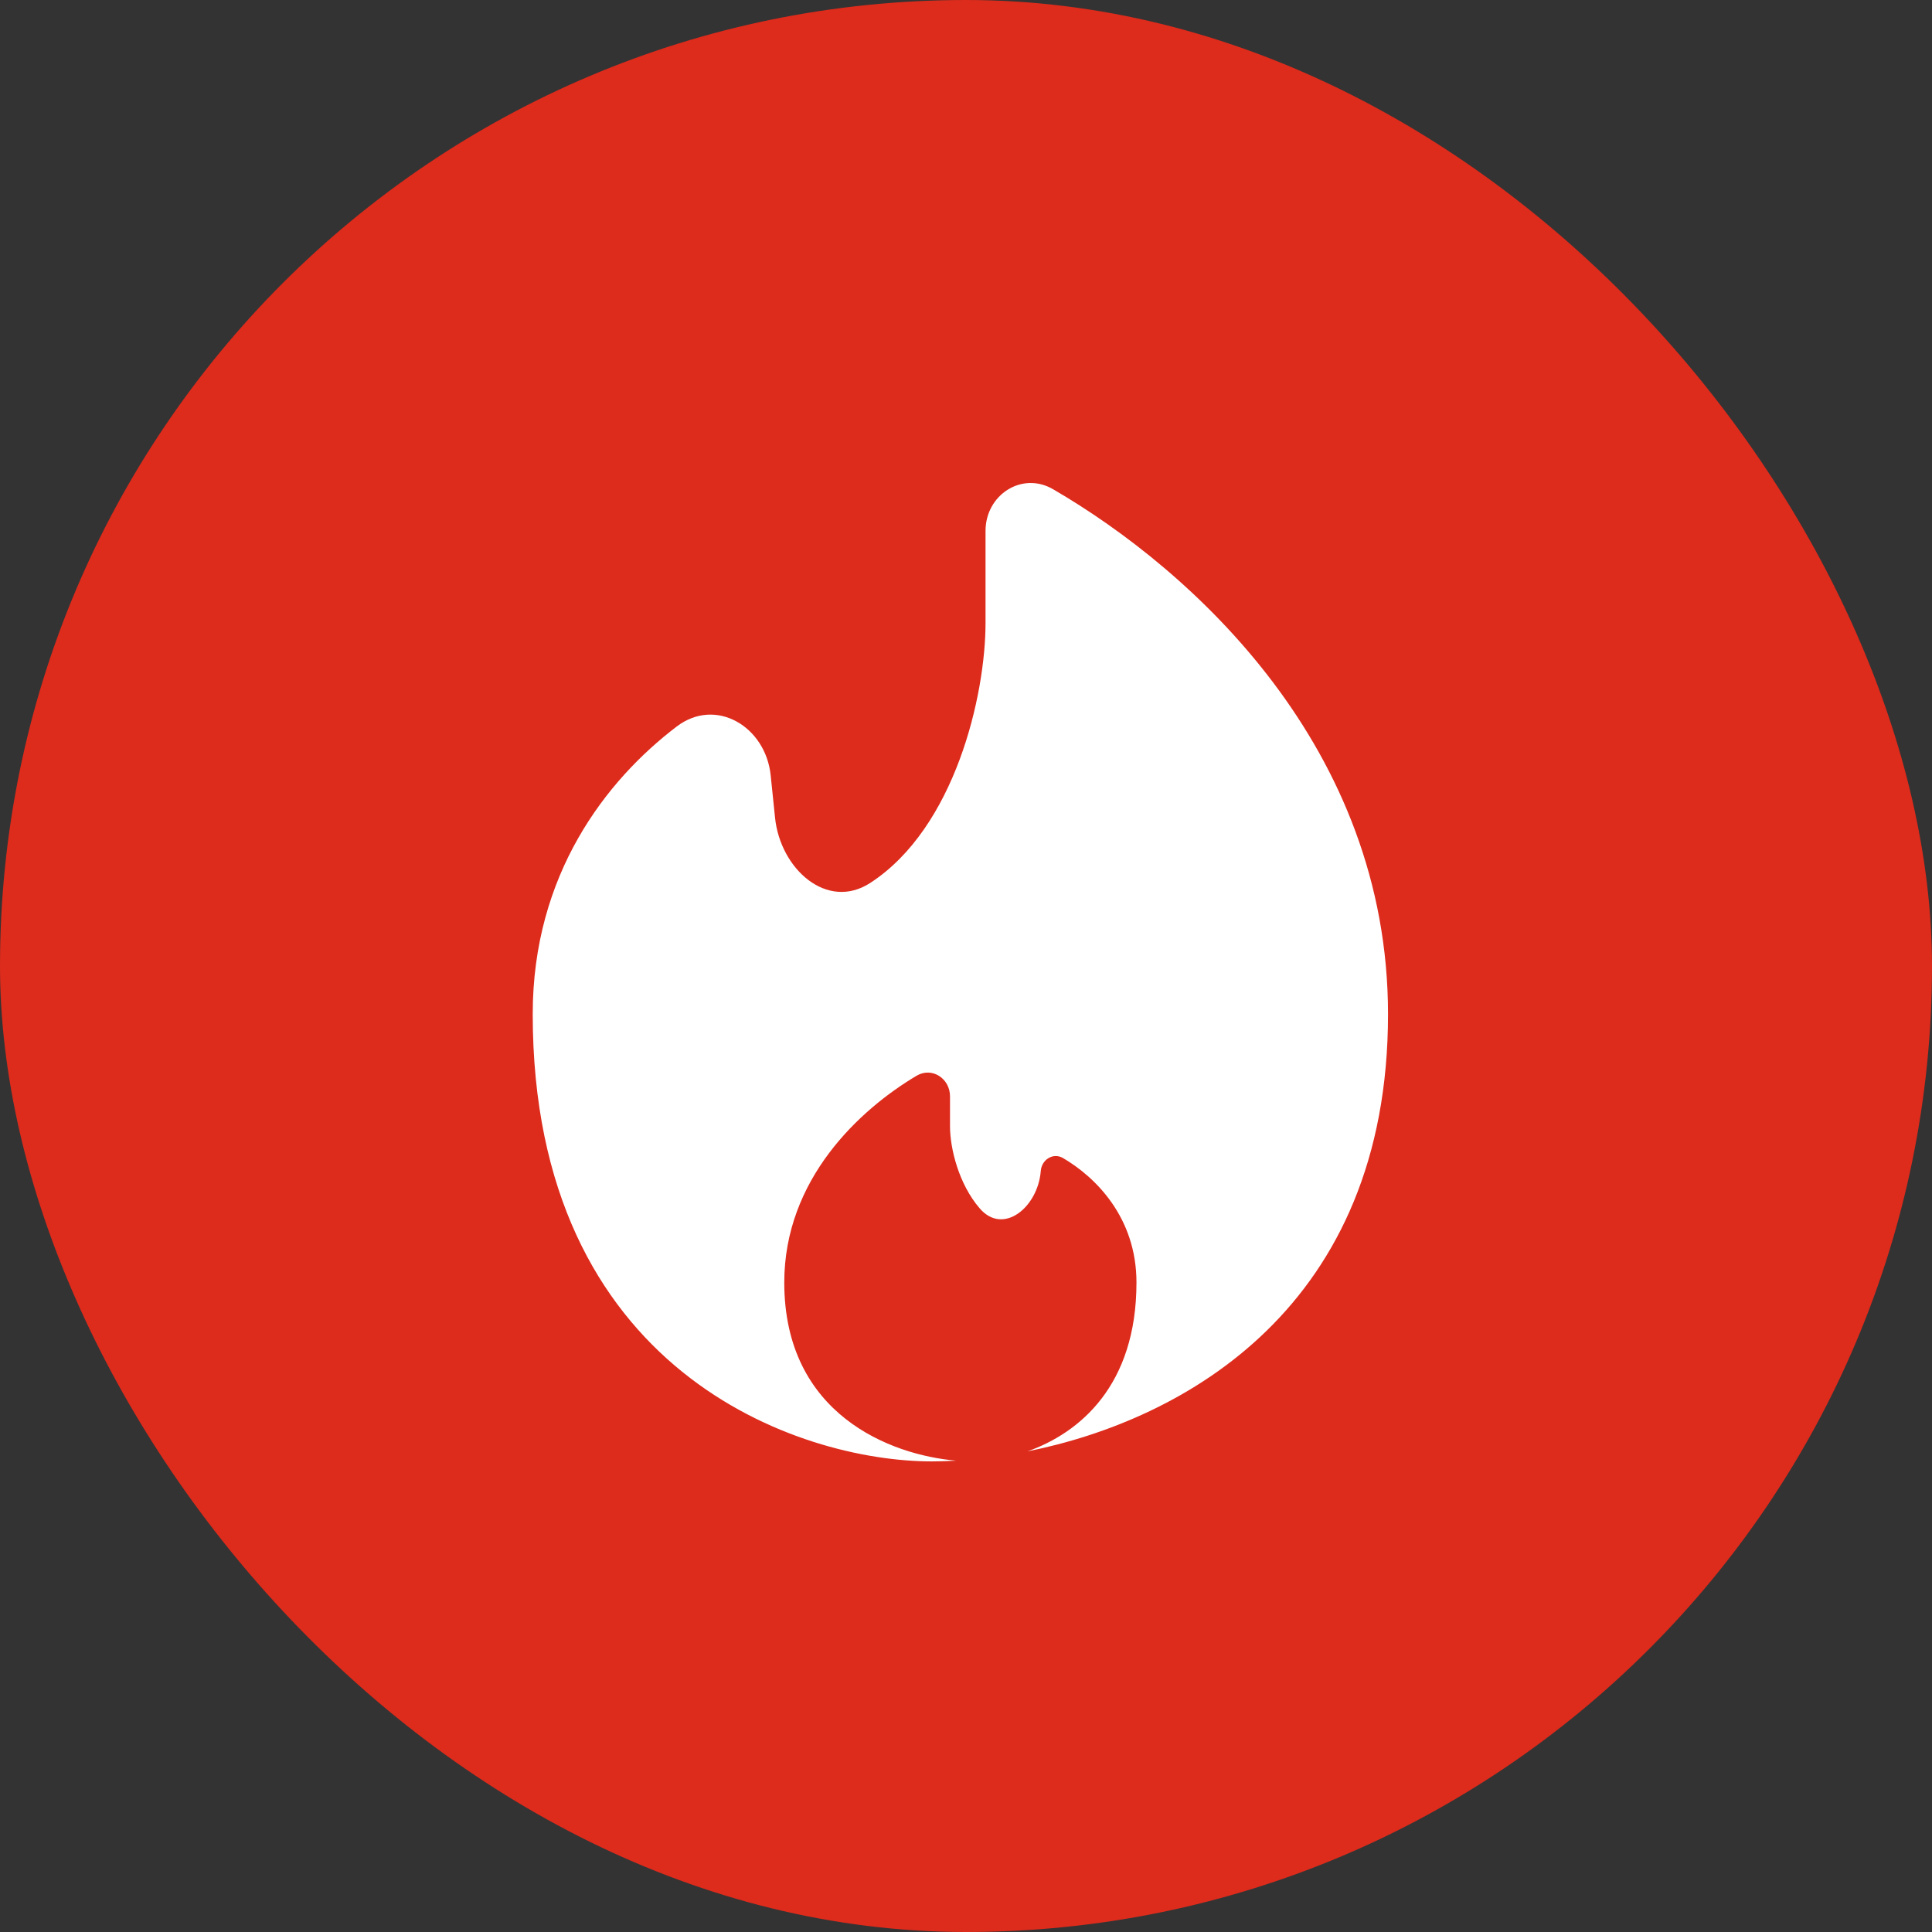 <svg xmlns="http://www.w3.org/2000/svg" width="64" height="64" viewBox="0 0 64 64" fill="none"><rect x="0" y="0" width="64" height="64" fill="#333333" stroke="none"/><rect width="64" height="64" rx="32" fill="#DD2B1C"></rect><path d="M34.034 48.079C39.244 47.036 45.98 43.287 45.98 33.596C45.98 24.777 39.525 18.904 34.884 16.206C33.852 15.606 32.647 16.394 32.647 17.586V20.632C32.647 23.036 31.637 27.422 28.83 29.247C27.397 30.179 25.847 28.784 25.674 27.084L25.53 25.687C25.364 24.064 23.71 23.079 22.414 24.069C20.082 25.844 17.647 28.961 17.647 33.594C17.647 45.446 26.462 48.411 30.869 48.411C31.127 48.411 31.395 48.402 31.675 48.386C29.499 48.201 25.98 46.851 25.98 42.484C25.98 39.067 28.472 36.759 30.365 35.634C30.875 35.334 31.47 35.726 31.47 36.317V37.301C31.47 38.051 31.762 39.226 32.454 40.029C33.237 40.939 34.385 39.986 34.477 38.789C34.507 38.412 34.887 38.172 35.214 38.362C36.282 38.987 37.647 40.321 37.647 42.484C37.647 45.897 35.765 47.467 34.034 48.079Z" fill="white"></path></svg>